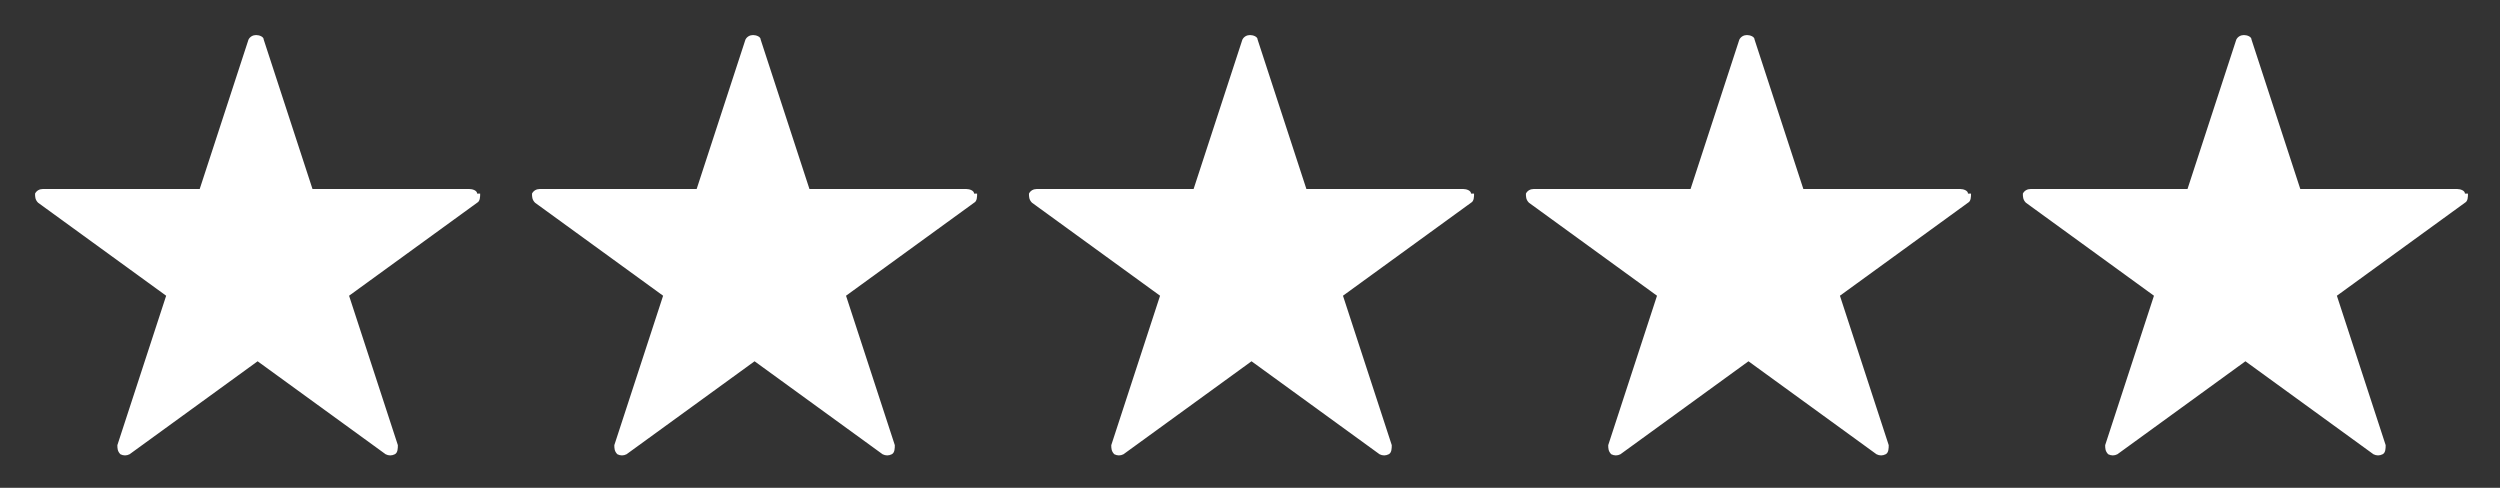 <?xml version="1.0" encoding="UTF-8"?>
<svg xmlns="http://www.w3.org/2000/svg" version="1.1" viewBox="0 0 164 32">
  <rect x="0" y="0" width="164" height="32" fill="#333333" stroke="none"/>
  <defs>
    <style>
      .cls-1 {
        fill: #fff;
      }
    </style>
  </defs>
  <g>
    <g id="Layer_1">
      <g>
        <path class="cls-1" d="M31.3,12.7c0-.2-.3-.3-.5-.3h-10.3l-3.2-9.8c0-.2-.3-.3-.5-.3s-.4.1-.5.3l-3.2,9.8H2.8c-.2,0-.4.1-.5.3,0,.2,0,.4.2.6l8.4,6.1-3.2,9.8c0,.2,0,.4.2.6.2.1.4.1.6,0l8.4-6.1,8.4,6.1c.2.1.4.1.6,0,.2-.1.2-.4.2-.6l-3.2-9.8,8.4-6.1c.2-.1.2-.4.2-.6Z"/>
        <path class="cls-1" d="M63.9,12.7c0-.2-.3-.3-.5-.3h-10.3l-3.2-9.8c0-.2-.3-.3-.5-.3s-.4.1-.5.3l-3.2,9.8h-10.3c-.2,0-.4.1-.5.3,0,.2,0,.4.2.6l8.4,6.1-3.2,9.8c0,.2,0,.4.2.6.2.1.4.1.6,0l8.4-6.1,8.4,6.1c.2.1.4.1.6,0,.2-.1.2-.4.2-.6l-3.2-9.8,8.4-6.1c.2-.1.2-.4.2-.6Z"/>
        <path class="cls-1" d="M96.5,12.7c0-.2-.3-.3-.5-.3h-10.3l-3.2-9.8c0-.2-.3-.3-.5-.3s-.4.1-.5.3l-3.2,9.8h-10.3c-.2,0-.4.1-.5.3,0,.2,0,.4.2.6l8.4,6.1-3.2,9.8c0,.2,0,.4.2.6.2.1.4.1.6,0l8.4-6.1,8.4,6.1c.2.1.4.1.6,0,.2-.1.2-.4.2-.6l-3.2-9.8,8.4-6.1c.2-.1.2-.4.2-.6Z"/>
        <path class="cls-1" d="M129.1,12.7c0-.2-.3-.3-.5-.3h-10.3l-3.2-9.8c0-.2-.3-.3-.5-.3s-.4.1-.5.3l-3.2,9.8h-10.3c-.2,0-.4.1-.5.3,0,.2,0,.4.2.6l8.4,6.1-3.2,9.8c0,.2,0,.4.2.6.2.1.4.1.6,0l8.4-6.1,8.4,6.1c.2.1.4.1.6,0,.2-.1.2-.4.2-.6l-3.2-9.8,8.4-6.1c.2-.1.2-.4.2-.6Z"/>
        <path class="cls-1" d="M161.7,12.7c0-.2-.3-.3-.5-.3h-10.3l-3.2-9.8c0-.2-.3-.3-.5-.3s-.4.1-.5.3l-3.2,9.8h-10.3c-.2,0-.4.1-.5.3,0,.2,0,.4.2.6l8.4,6.1-3.2,9.8c0,.2,0,.4.2.6.2.1.4.1.6,0l8.4-6.1,8.4,6.1c.2.1.4.1.6,0,.2-.1.2-.4.2-.6l-3.2-9.8,8.4-6.1c.2-.1.2-.4.2-.6Z"/>
      </g>
    </g>
  </g>
</svg>